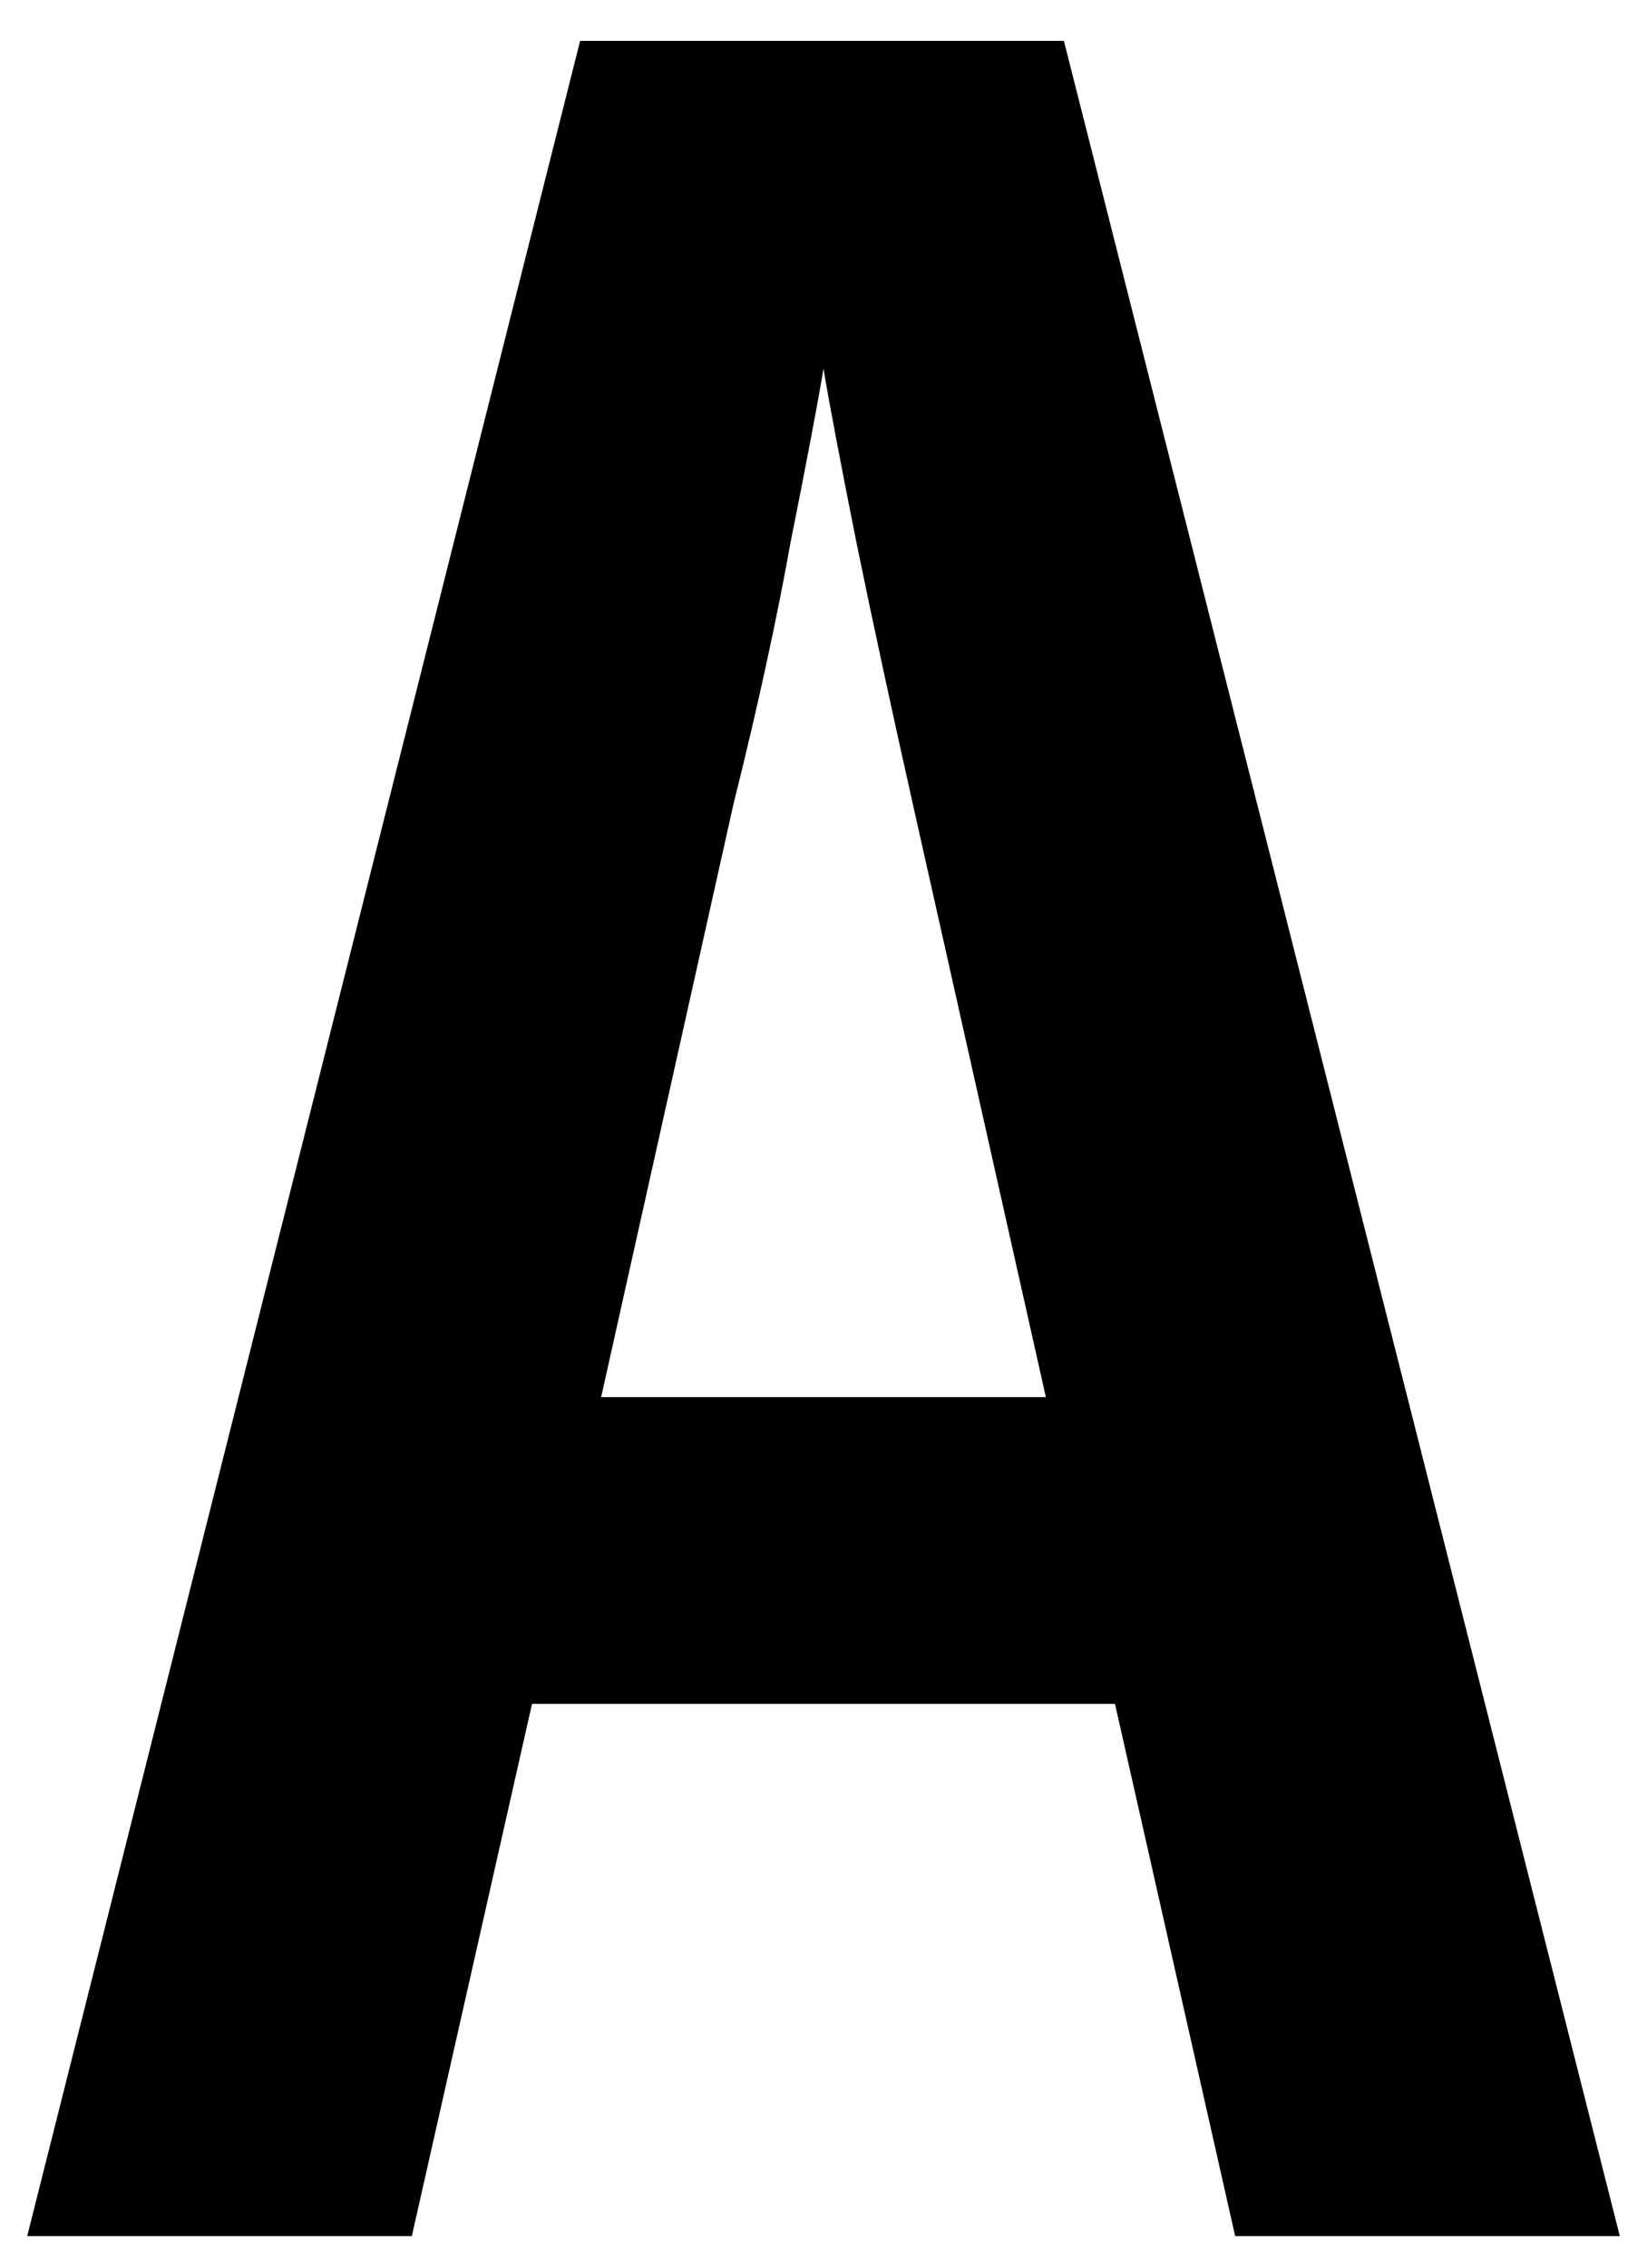 <?xml version="1.0" encoding="UTF-8" standalone="no"?>
<!-- Created with Inkscape (http://www.inkscape.org/) -->

<svg
   width="363.374"
   height="500"
   viewBox="0 0 96.143 132.292"
   version="1.1"
   id="svg9284"
   sodipodi:docname="a.svg"
   inkscape:version="1.2.1 (9c6d41e, 2022-07-14)"
   xmlns:inkscape="http://www.inkscape.org/namespaces/inkscape"
   xmlns:sodipodi="http://sodipodi.sourceforge.net/DTD/sodipodi-0.dtd"
   xmlns="http://www.w3.org/2000/svg"
   xmlns:svg="http://www.w3.org/2000/svg">
  <sodipodi:namedview
     id="namedview9286"
     pagecolor="#ffffff"
     bordercolor="#000000"
     borderopacity="0.25"
     inkscape:showpageshadow="2"
     inkscape:pageopacity="0.0"
     inkscape:pagecheckerboard="0"
     inkscape:deskcolor="#d1d1d1"
     inkscape:document-units="mm"
     showgrid="false"
     inkscape:zoom="0.914906"
     inkscape:cx="339.37913"
     inkscape:cy="300.03082"
     inkscape:window-width="2056"
     inkscape:window-height="1205"
     inkscape:window-x="2240"
     inkscape:window-y="25"
     inkscape:window-maximized="0"
     inkscape:current-layer="layer1" />
  <defs
     id="defs9281" />
  <g
     inkscape:label="Layer 1"
     inkscape:groupmode="layer"
     id="layer1"
     transform="translate(-0.289)">
    <g
       aria-label="A"
       id="text12612"
       style="font-weight:bold;font-size:175.413px;font-family:'JetBrains Mono';-inkscape-font-specification:'JetBrains Mono Bold';text-align:justify;stroke-width:6.578">
      <path
         d="M 1.876,130.435 34.152,2.384 H 62.394 L 94.845,130.435 H 72.392 L 65.376,99.387 H 31.345 L 24.329,130.435 Z M 35.38,81.495 H 61.341 L 53.623,47.114 q -1.93,-8.595 -3.333,-15.436 -1.403,-7.017 -1.93,-10.174 -0.526,3.157 -1.93,10.174 -1.228,6.841 -3.333,15.261 z"
         id="path15749" />
    </g>
  </g>
</svg>
